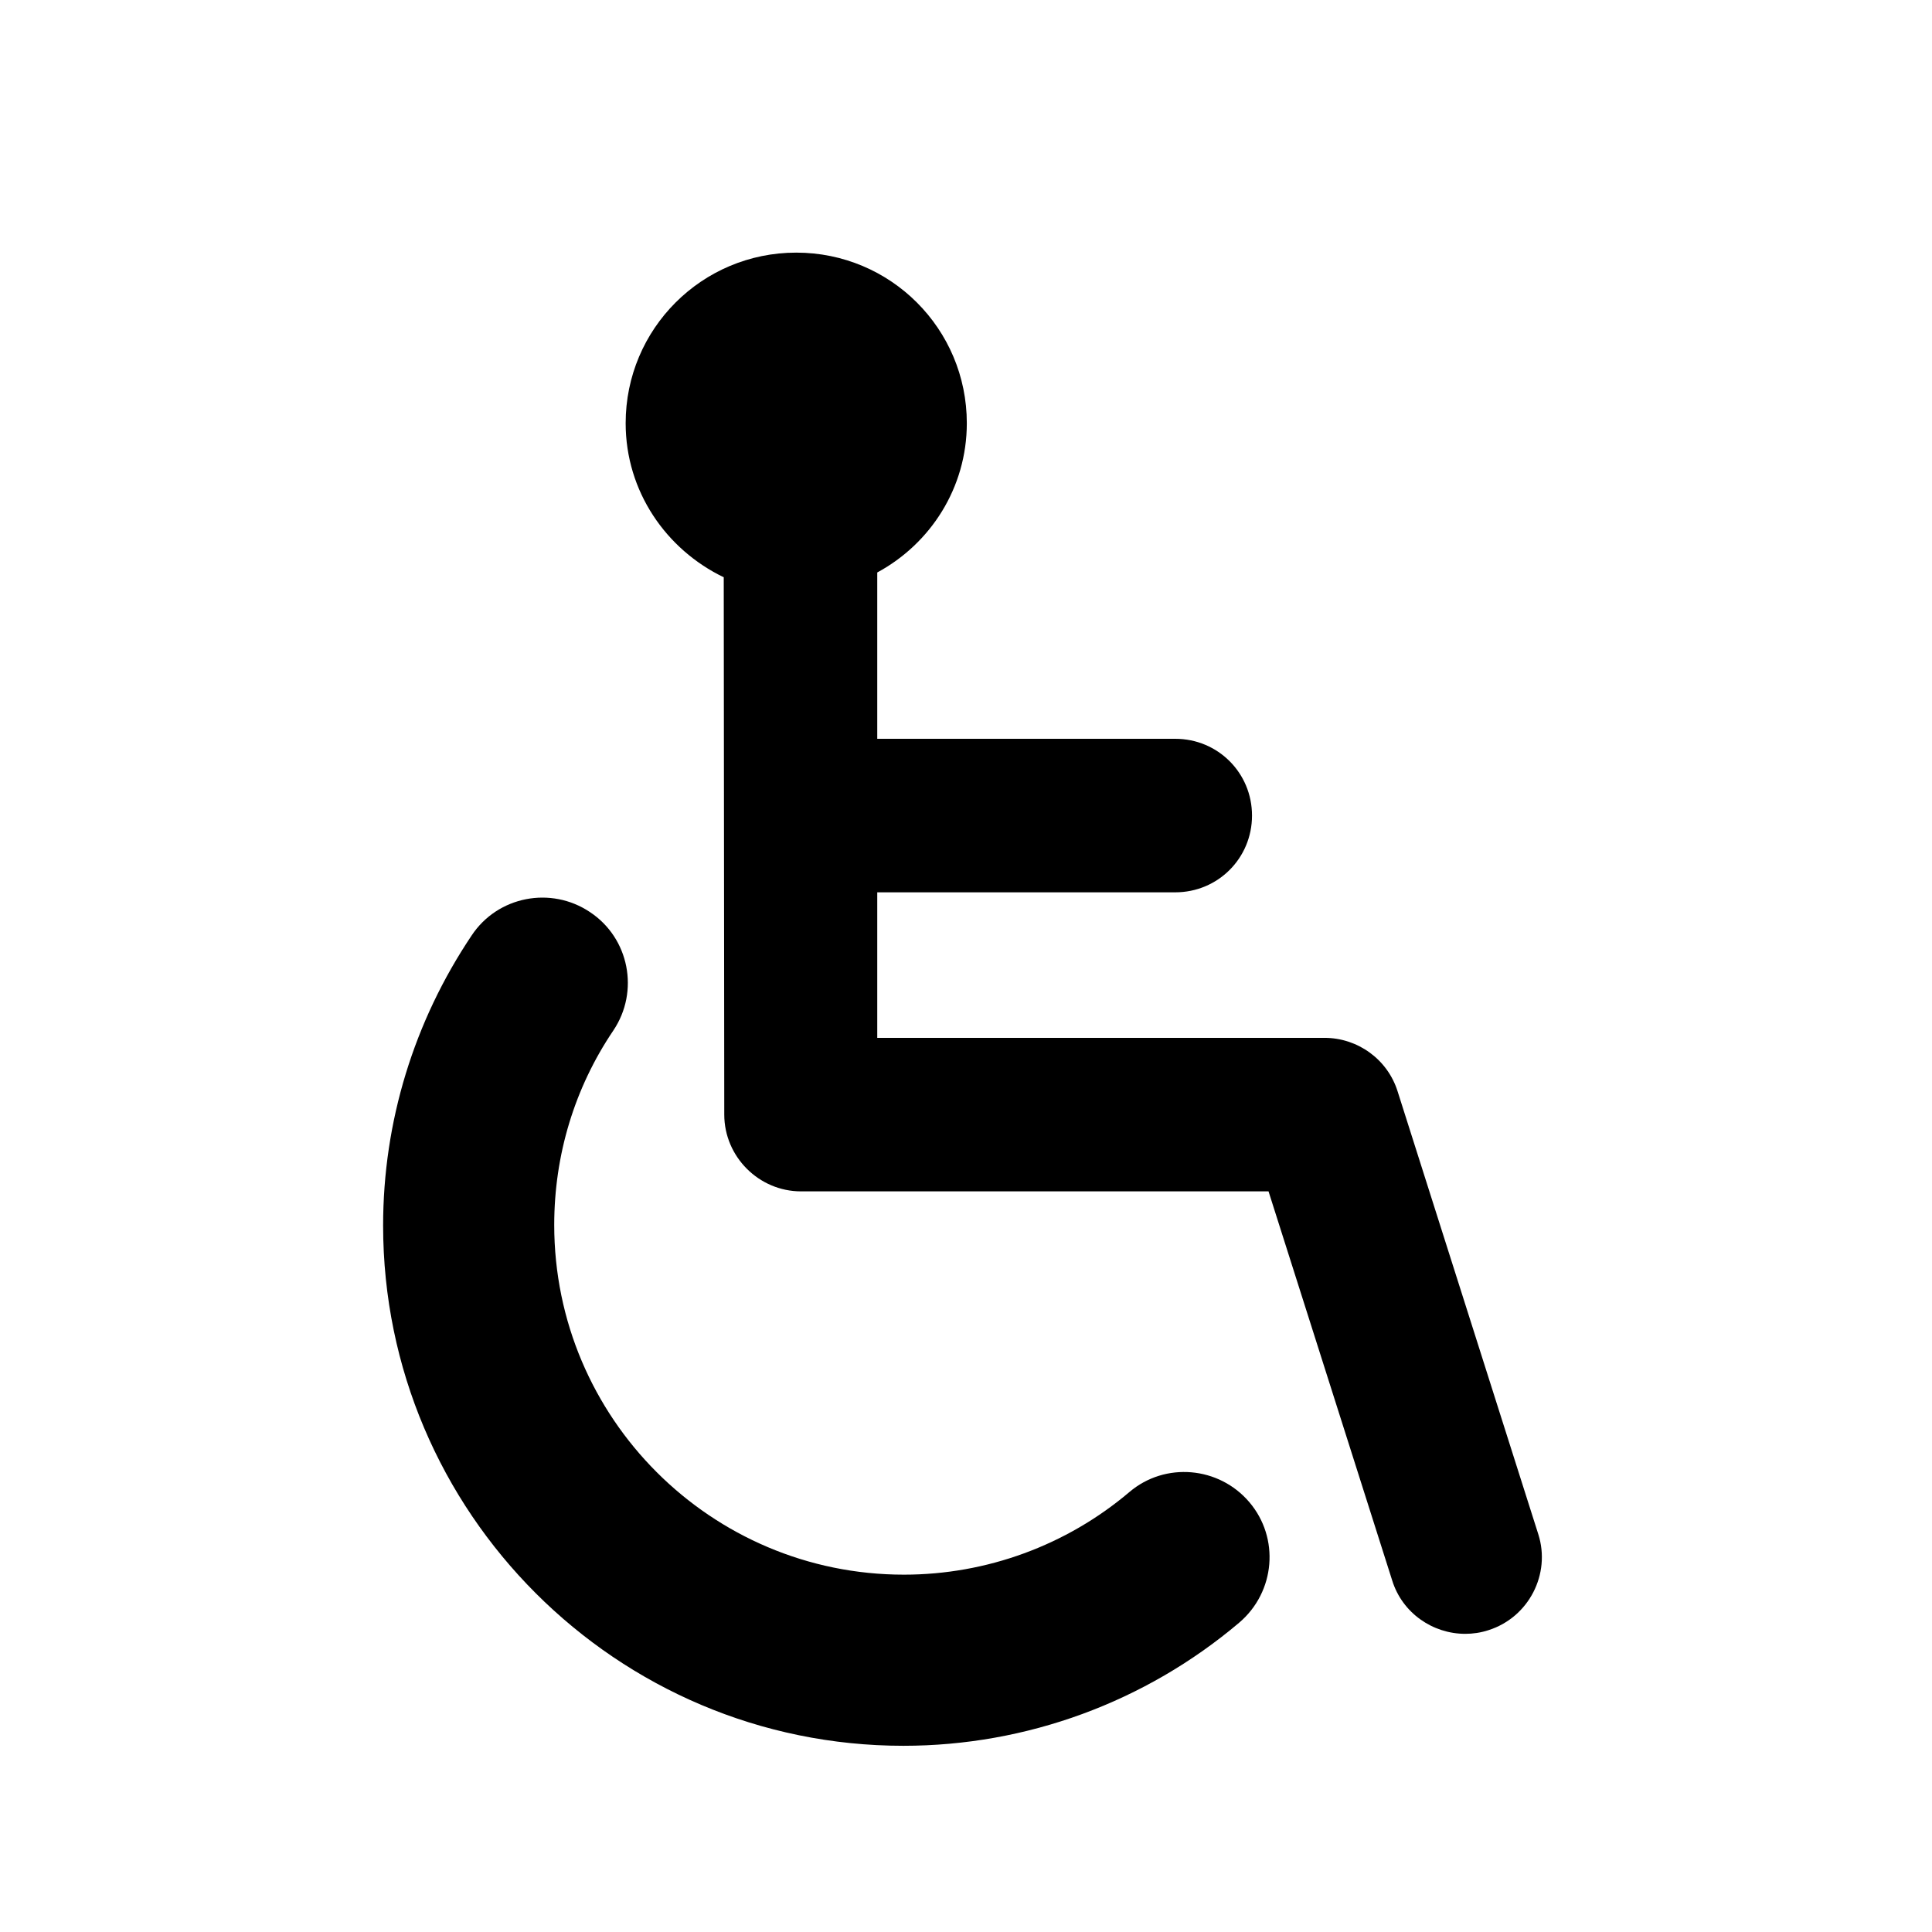 <?xml version="1.0" encoding="UTF-8"?><svg xmlns="http://www.w3.org/2000/svg" viewBox="0 0 1200 1200"><defs><style>.d{fill:none;}</style></defs><g id="a"/><g id="b"><g id="c"><g><rect class="d" width="1200" height="1200"/><g><path d="M775.99,933.02c-18.87-22.19-52.31-25.16-74.5-6.29-39.07,33.11-88.74,51.32-140.05,51.32-119.86,0-217.2-97.34-217.2-217.2,0-43.38,12.58-85.09,36.75-120.85,16.22-24.17,9.93-57.28-14.57-73.5-24.17-16.22-57.28-9.93-73.5,14.57-35.76,53.31-54.96,115.56-54.96,180.12,0,178.13,145.03,323.15,323.15,323.15,76.49,0,150.32-27.15,208.59-76.49,22.52-19.2,25.16-52.64,6.29-74.83h0Z"/><path d="M955.45,952.89l-87.41-275.15c-6.29-19.86-24.83-33.11-45.36-33.11h-277.8v-90.39h185.09c26.49,0,47.68-21.19,47.68-47.68s-21.19-47.68-47.68-47.68h-185.09v-103.31c33.11-17.88,55.63-52.65,55.63-92.71,0-58.61-47.35-105.95-105.95-105.95s-105.95,47.35-105.95,105.95c0,42.38,25.16,78.47,60.92,95.69l.33,333.75c0,26.16,21.52,47.68,47.68,47.68h290.37l76.82,241.71c6.29,20.2,25.16,33.11,45.36,33.11,4.63,0,9.6-.66,14.57-2.32,24.83-7.95,38.74-34.77,30.79-59.6h0Z"/></g></g></g></g></svg>